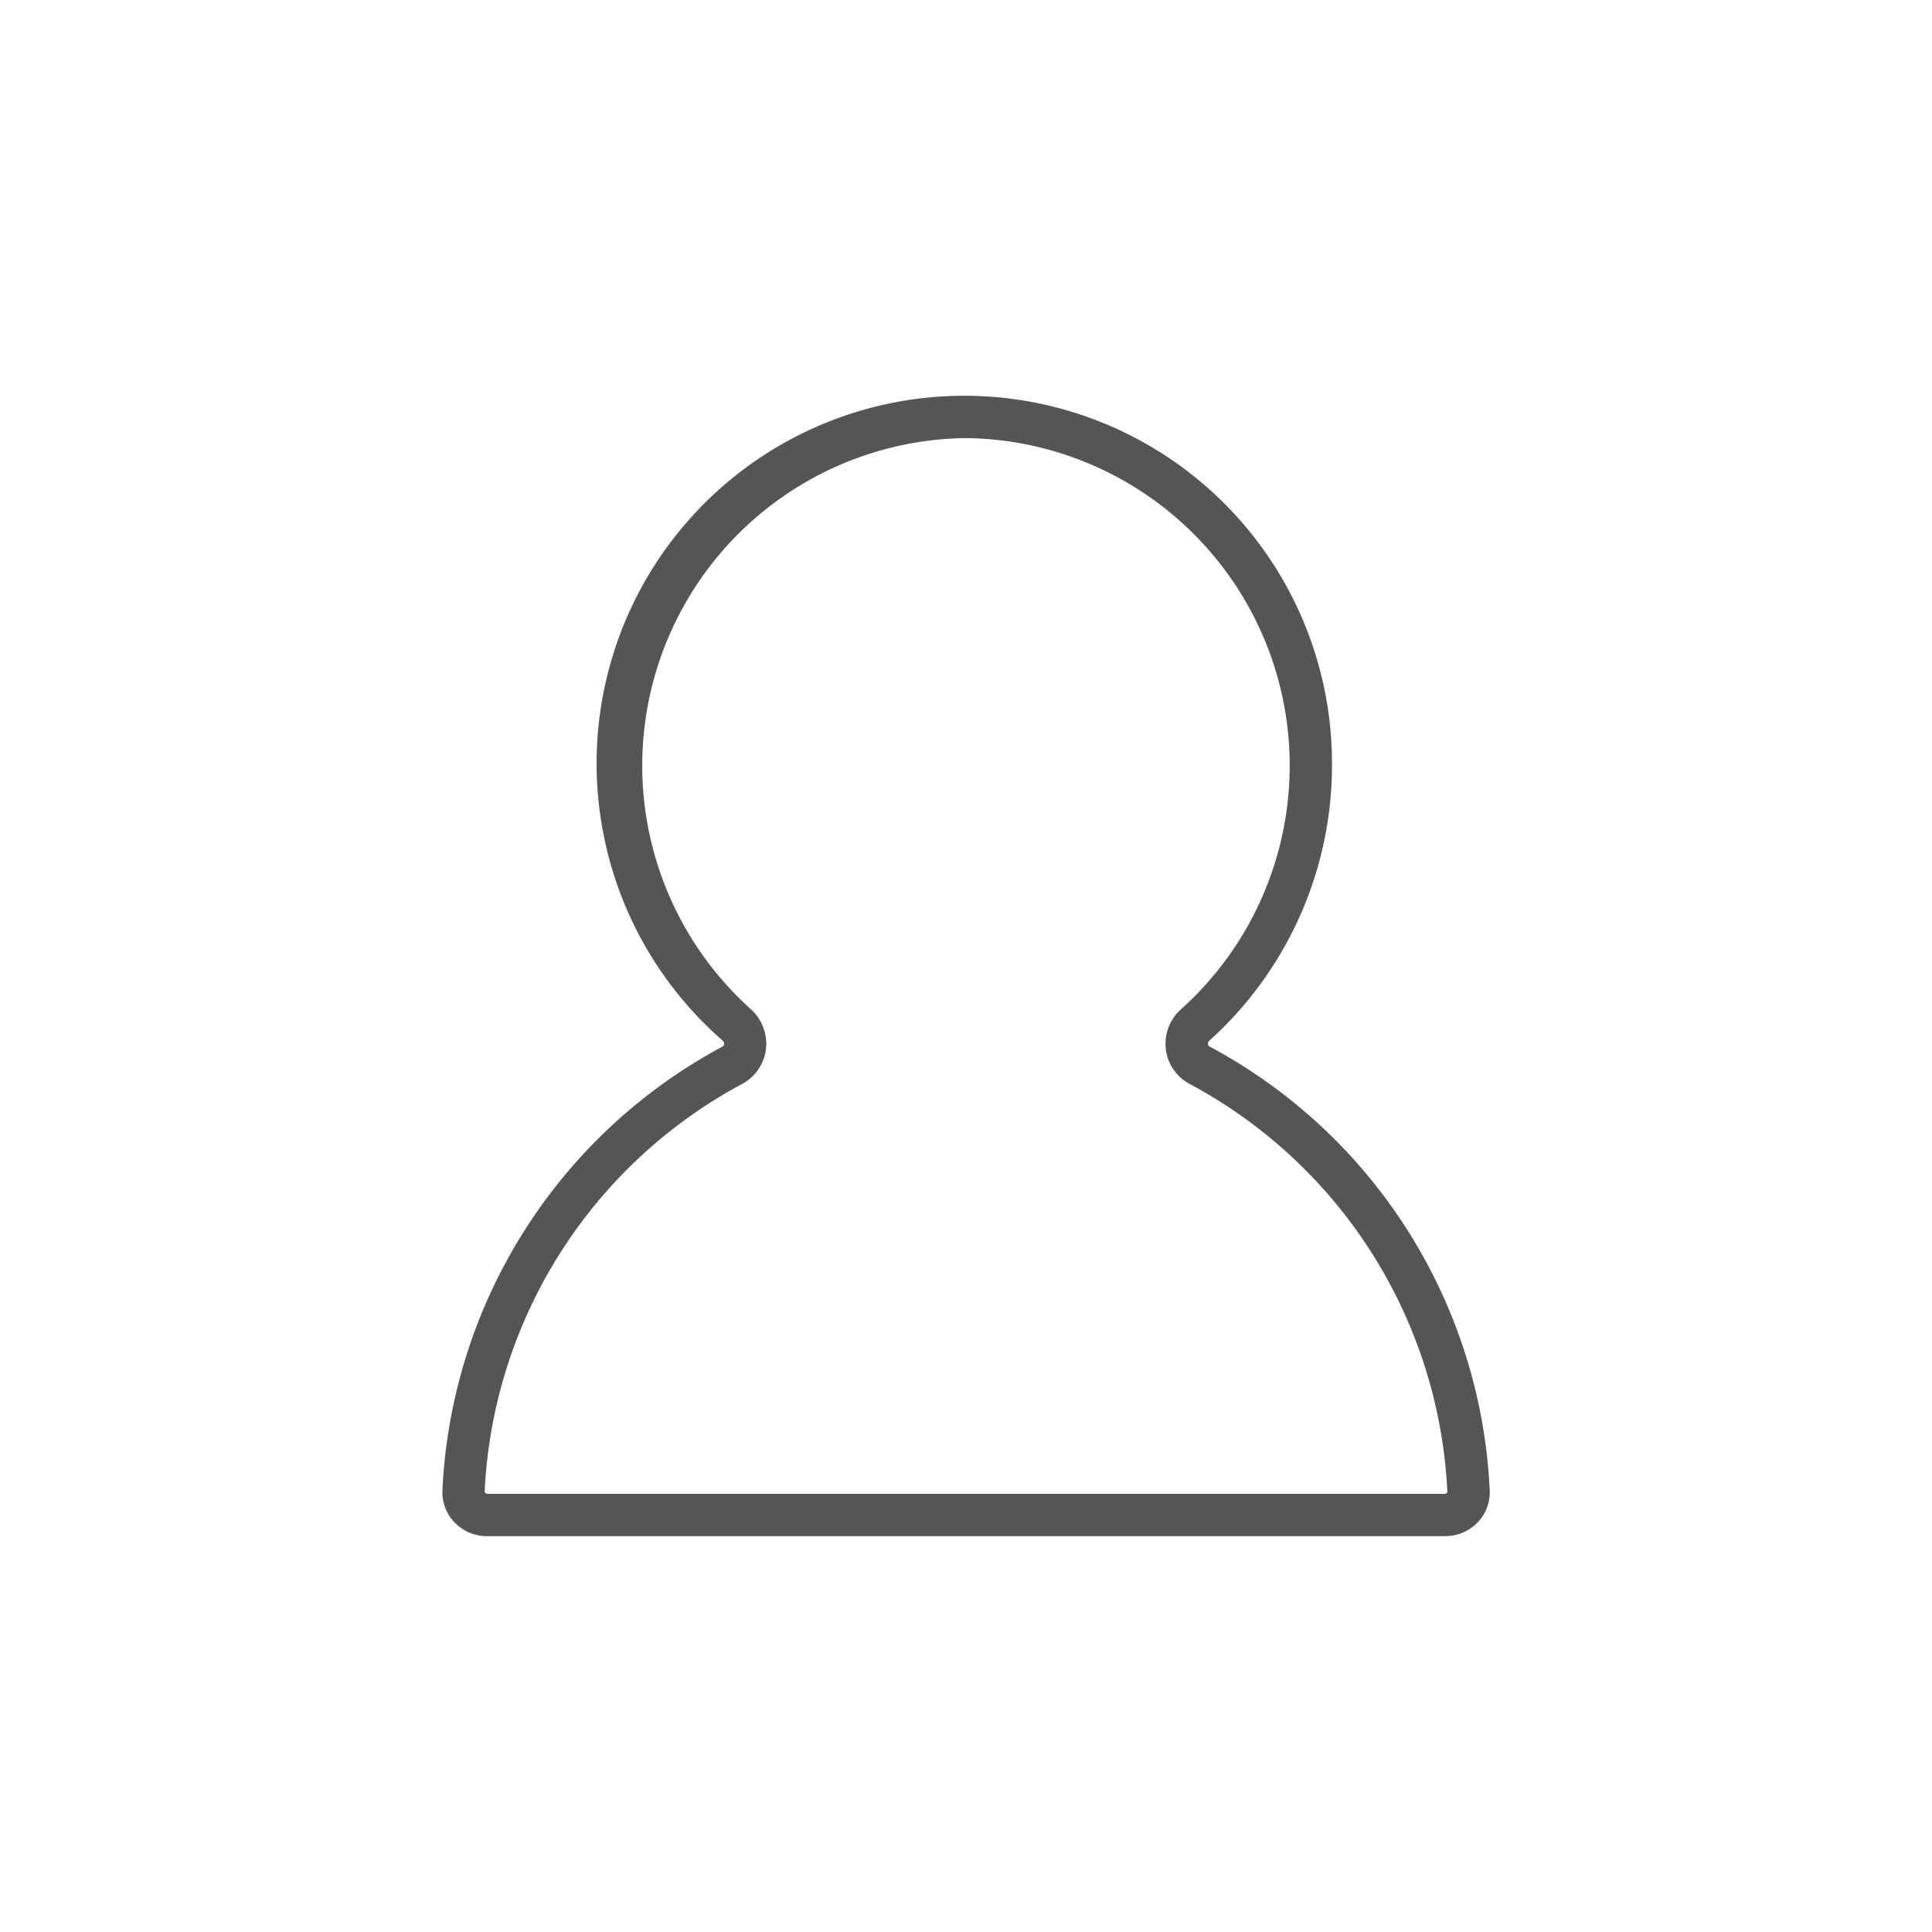 <svg data-name="Layer 1" xmlns="http://www.w3.org/2000/svg" viewBox="0 0 25 25"><path d="M18.704 19.878H6.298a.58.58 0 01-.417-.179.56.56 0 01-.156-.415 6.876 6.876 0 013.622-5.74.04.04 0 00.022-.033.051.051 0 00-.017-.045 4.758 4.758 0 117.884-3.567 4.8 4.8 0 01-1.589 3.569.048.048 0 00-.016.043.038.038 0 00.021.031 6.875 6.875 0 013.625 5.744.557.557 0 01-.156.413.577.577 0 01-.415.178zM12.5 5.669a4.238 4.238 0 00-2.783 7.391.6.6 0 01.194.518.591.591 0 01-.309.449A6.327 6.327 0 006.271 19.309l.027.022h12.406l.025-.02a6.326 6.326 0 00-3.335-5.285.588.588 0 01-.308-.448.597.597 0 01.194-.516 4.238 4.238 0 00-2.78-7.393z" fill="#555"/></svg>